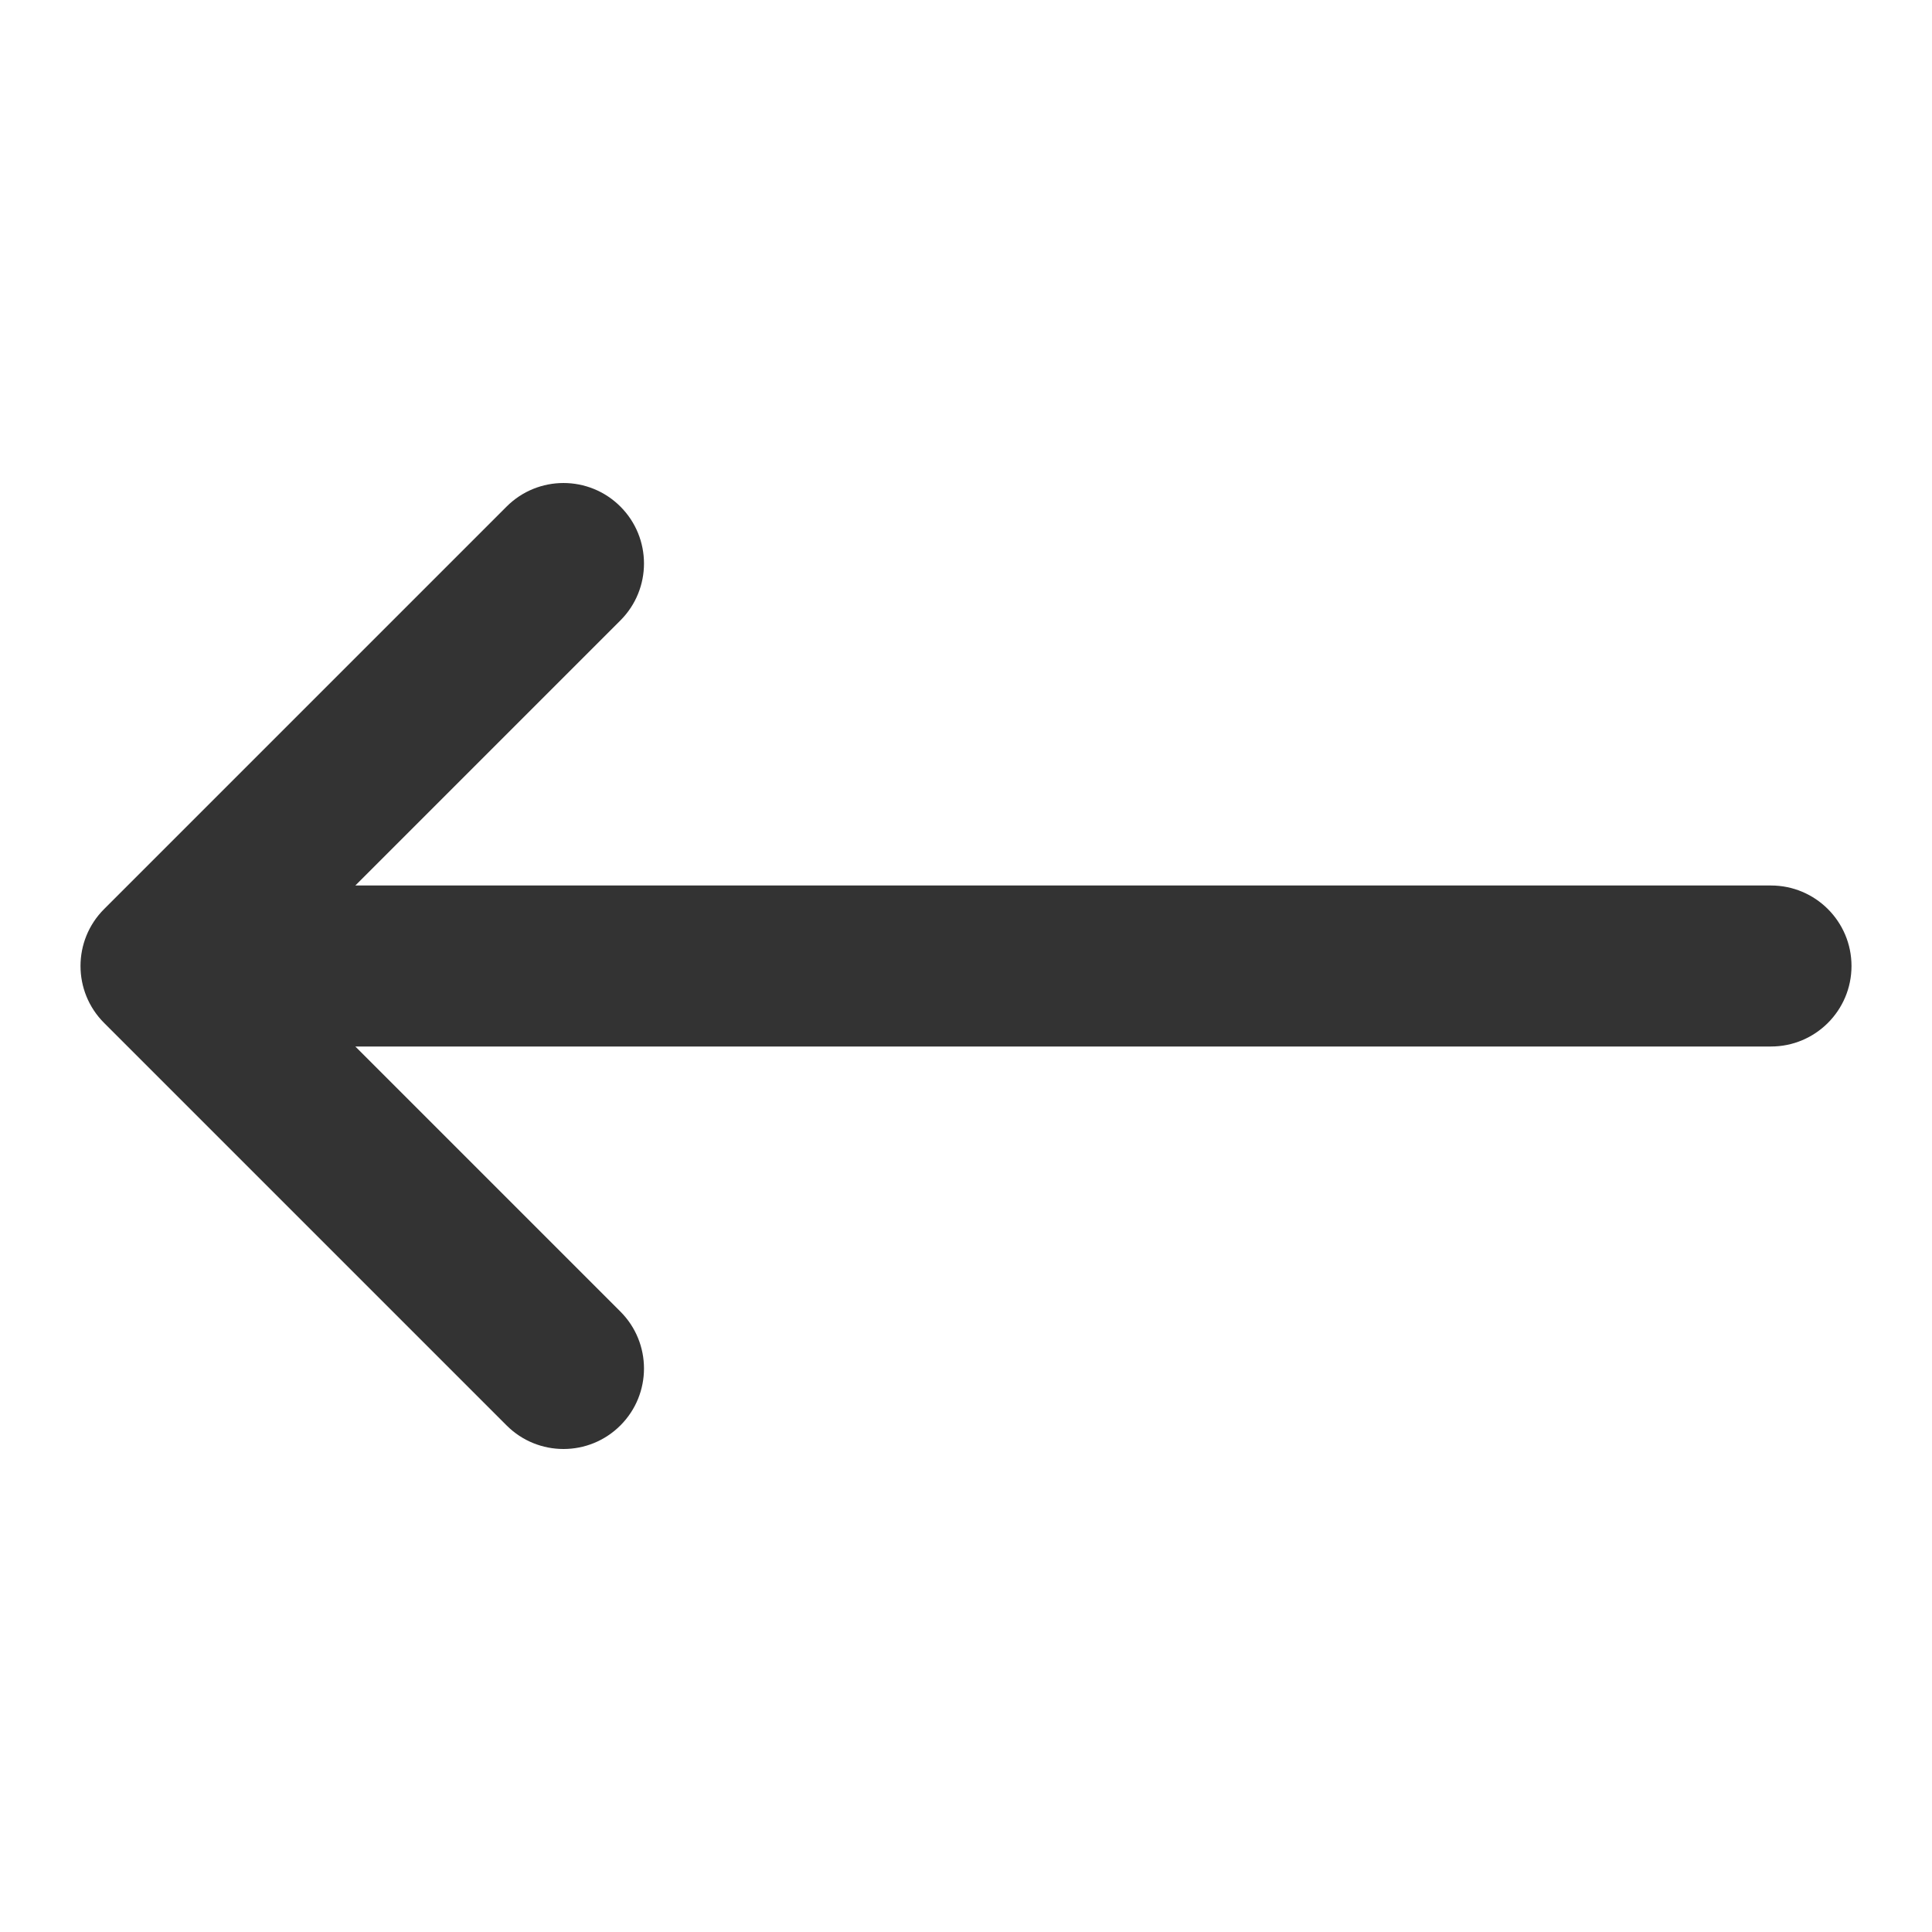 <svg fill="#333333" xmlns="http://www.w3.org/2000/svg"  viewBox="0 0 48 48" width="24px" height="24px"><path d="M12.586,35.414C12.977,35.805,13.488,36,14,36s1.023-0.195,1.414-0.586c0.781-0.781,0.781-2.047,0-2.828L8.828,26H44 c1.104,0,2-0.896,2-2s-0.896-2-2-2H8.828l6.586-6.586c0.781-0.781,0.781-2.047,0-2.828c-0.781-0.781-2.047-0.781-2.828,0l-10,10 c-0.781,0.781-0.781,2.047,0,2.828L12.586,35.414z"/></svg>